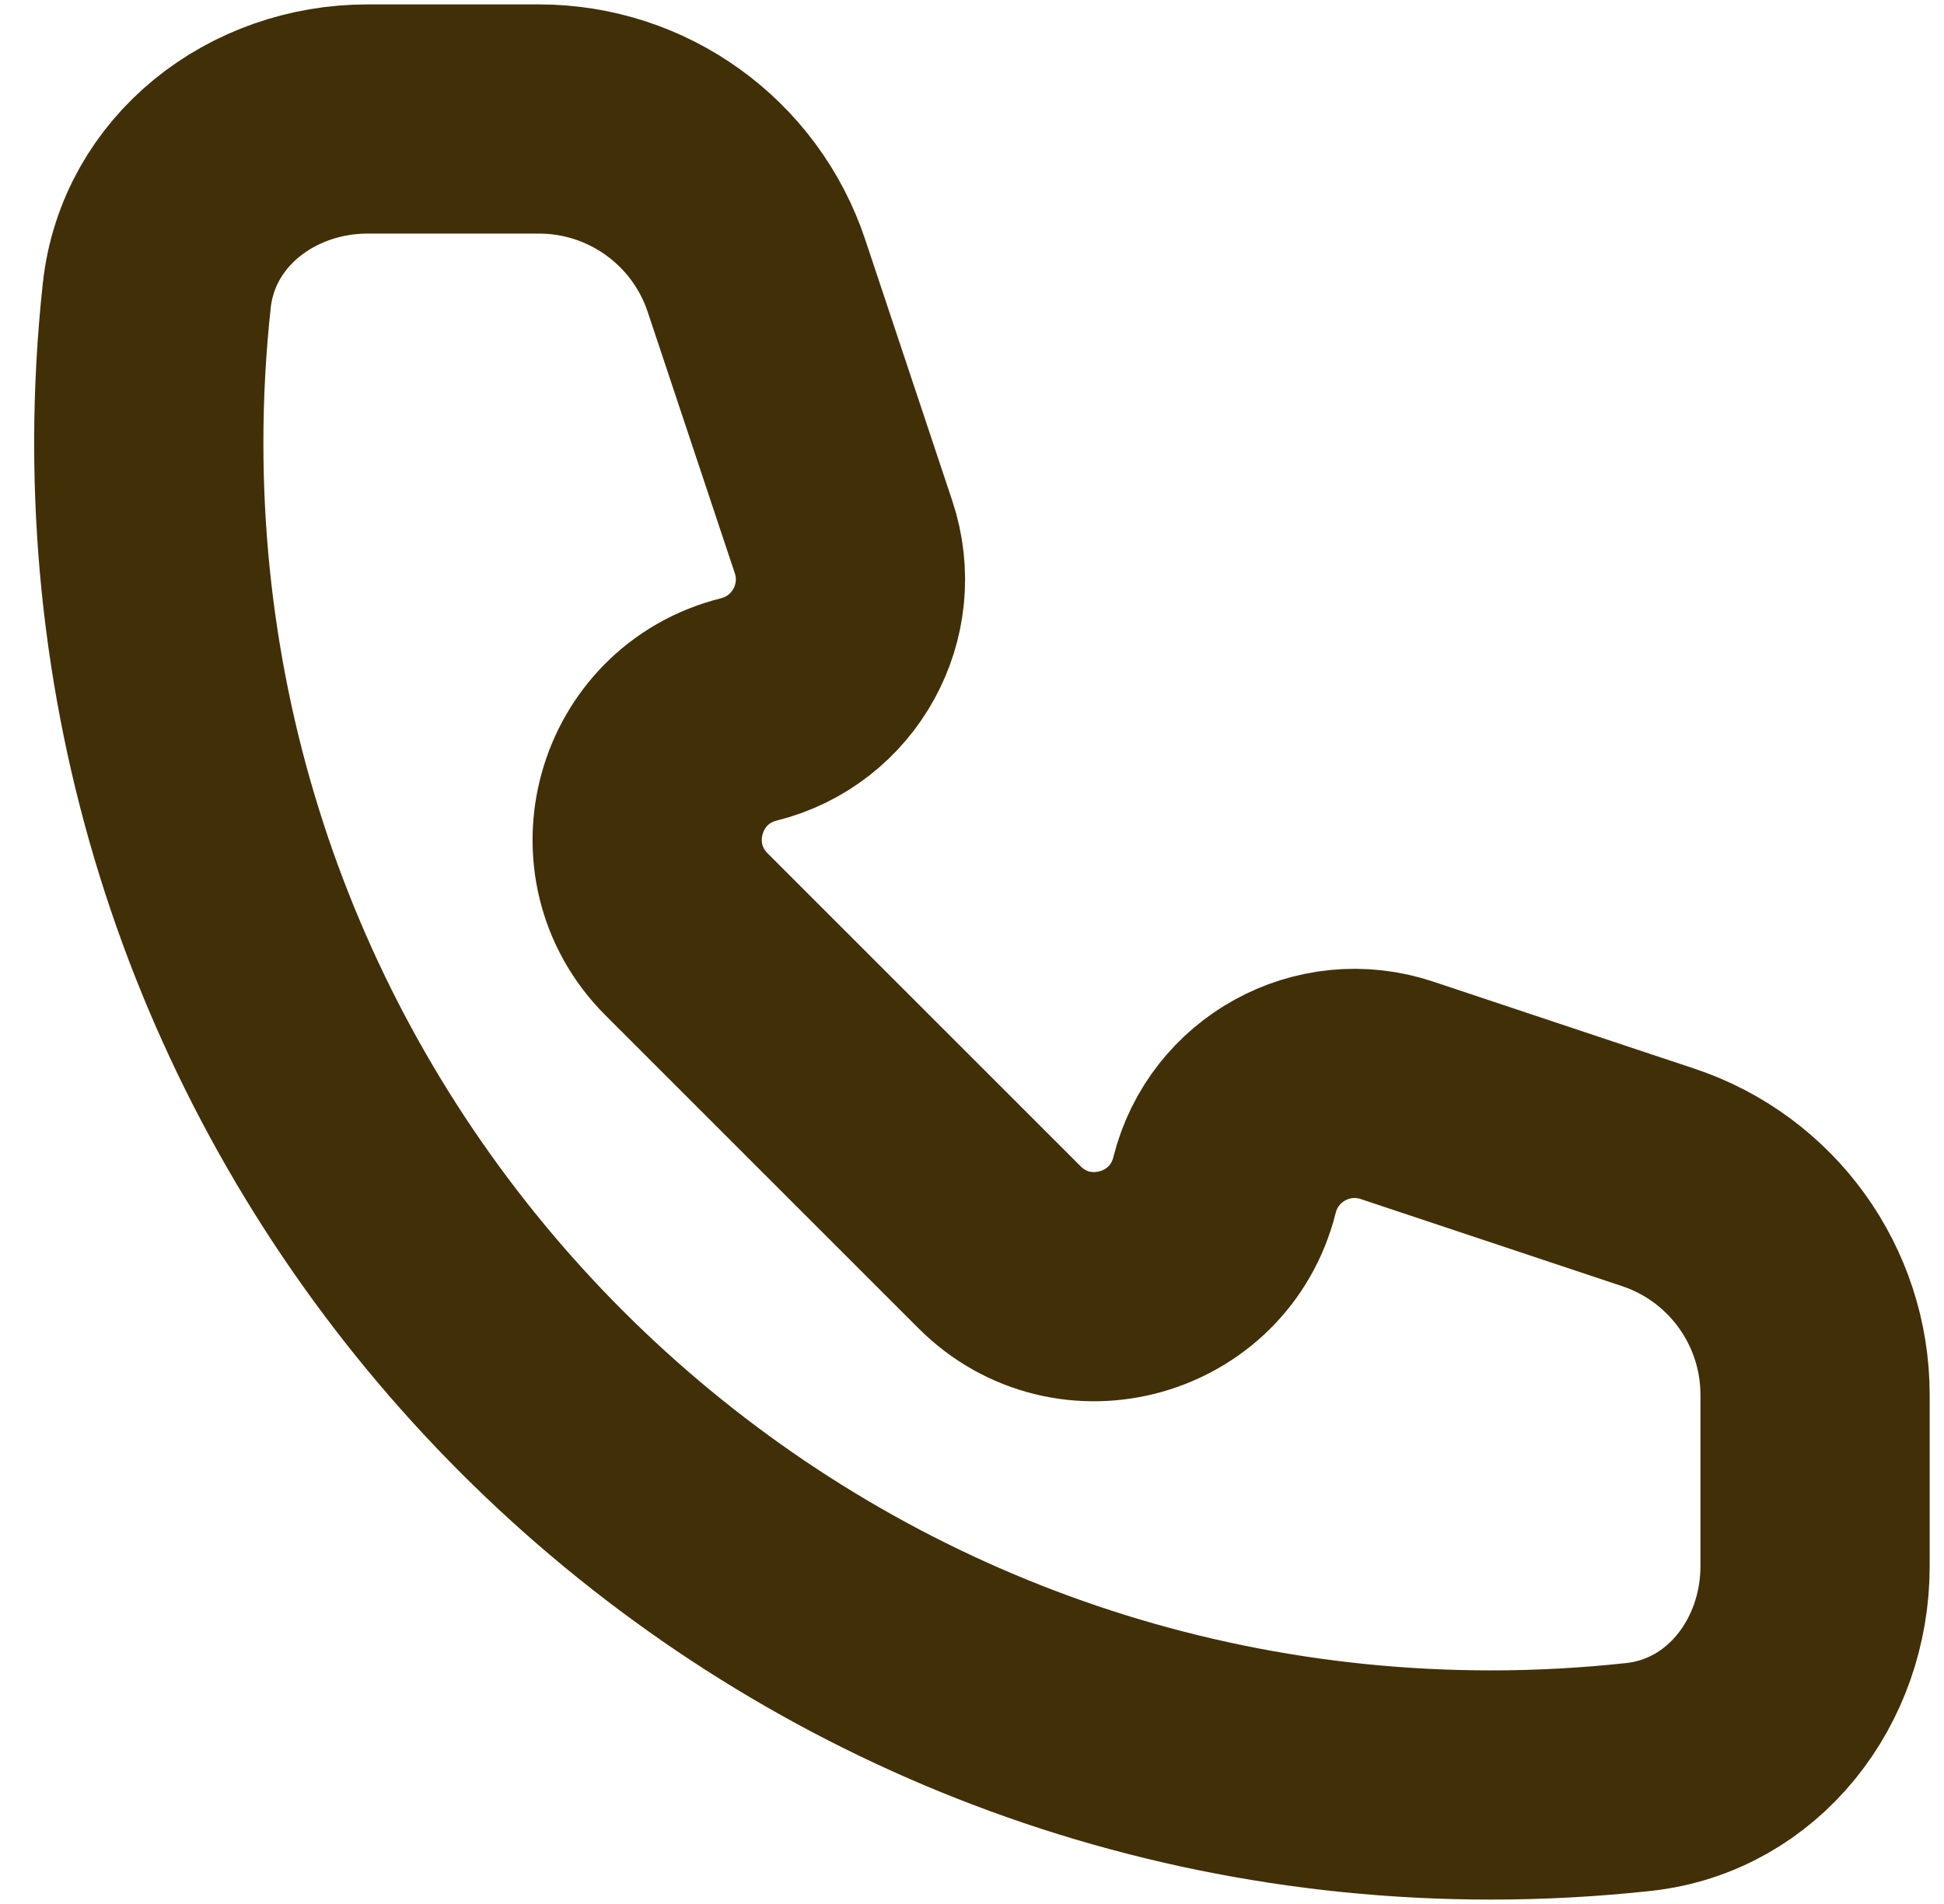 <?xml version="1.0" encoding="UTF-8"?>
<svg xmlns="http://www.w3.org/2000/svg" width="49" height="48" viewBox="0 0 49 48" fill="none">
  <path d="M3.75 11.167C3.75 29.852 18.898 45 37.583 45C38.84 45 40.081 44.931 41.303 44.798C43.942 44.509 45.75 42.143 45.75 39.487V35.164C45.75 32.678 44.159 30.47 41.799 29.683L35.213 27.488C33.345 26.865 31.342 27.964 30.865 29.875C30.227 32.424 27.053 33.303 25.195 31.445L17.305 23.555C15.447 21.697 16.326 18.523 18.875 17.885C20.786 17.408 21.885 15.405 21.262 13.537L19.067 6.951C18.28 4.591 16.073 3 13.586 3H9.263C6.607 3 4.241 4.808 3.952 7.447C3.819 8.669 3.75 9.91 3.75 11.167Z" stroke="#412F07" stroke-width="5.778" stroke-linejoin="round"></path>
</svg>
